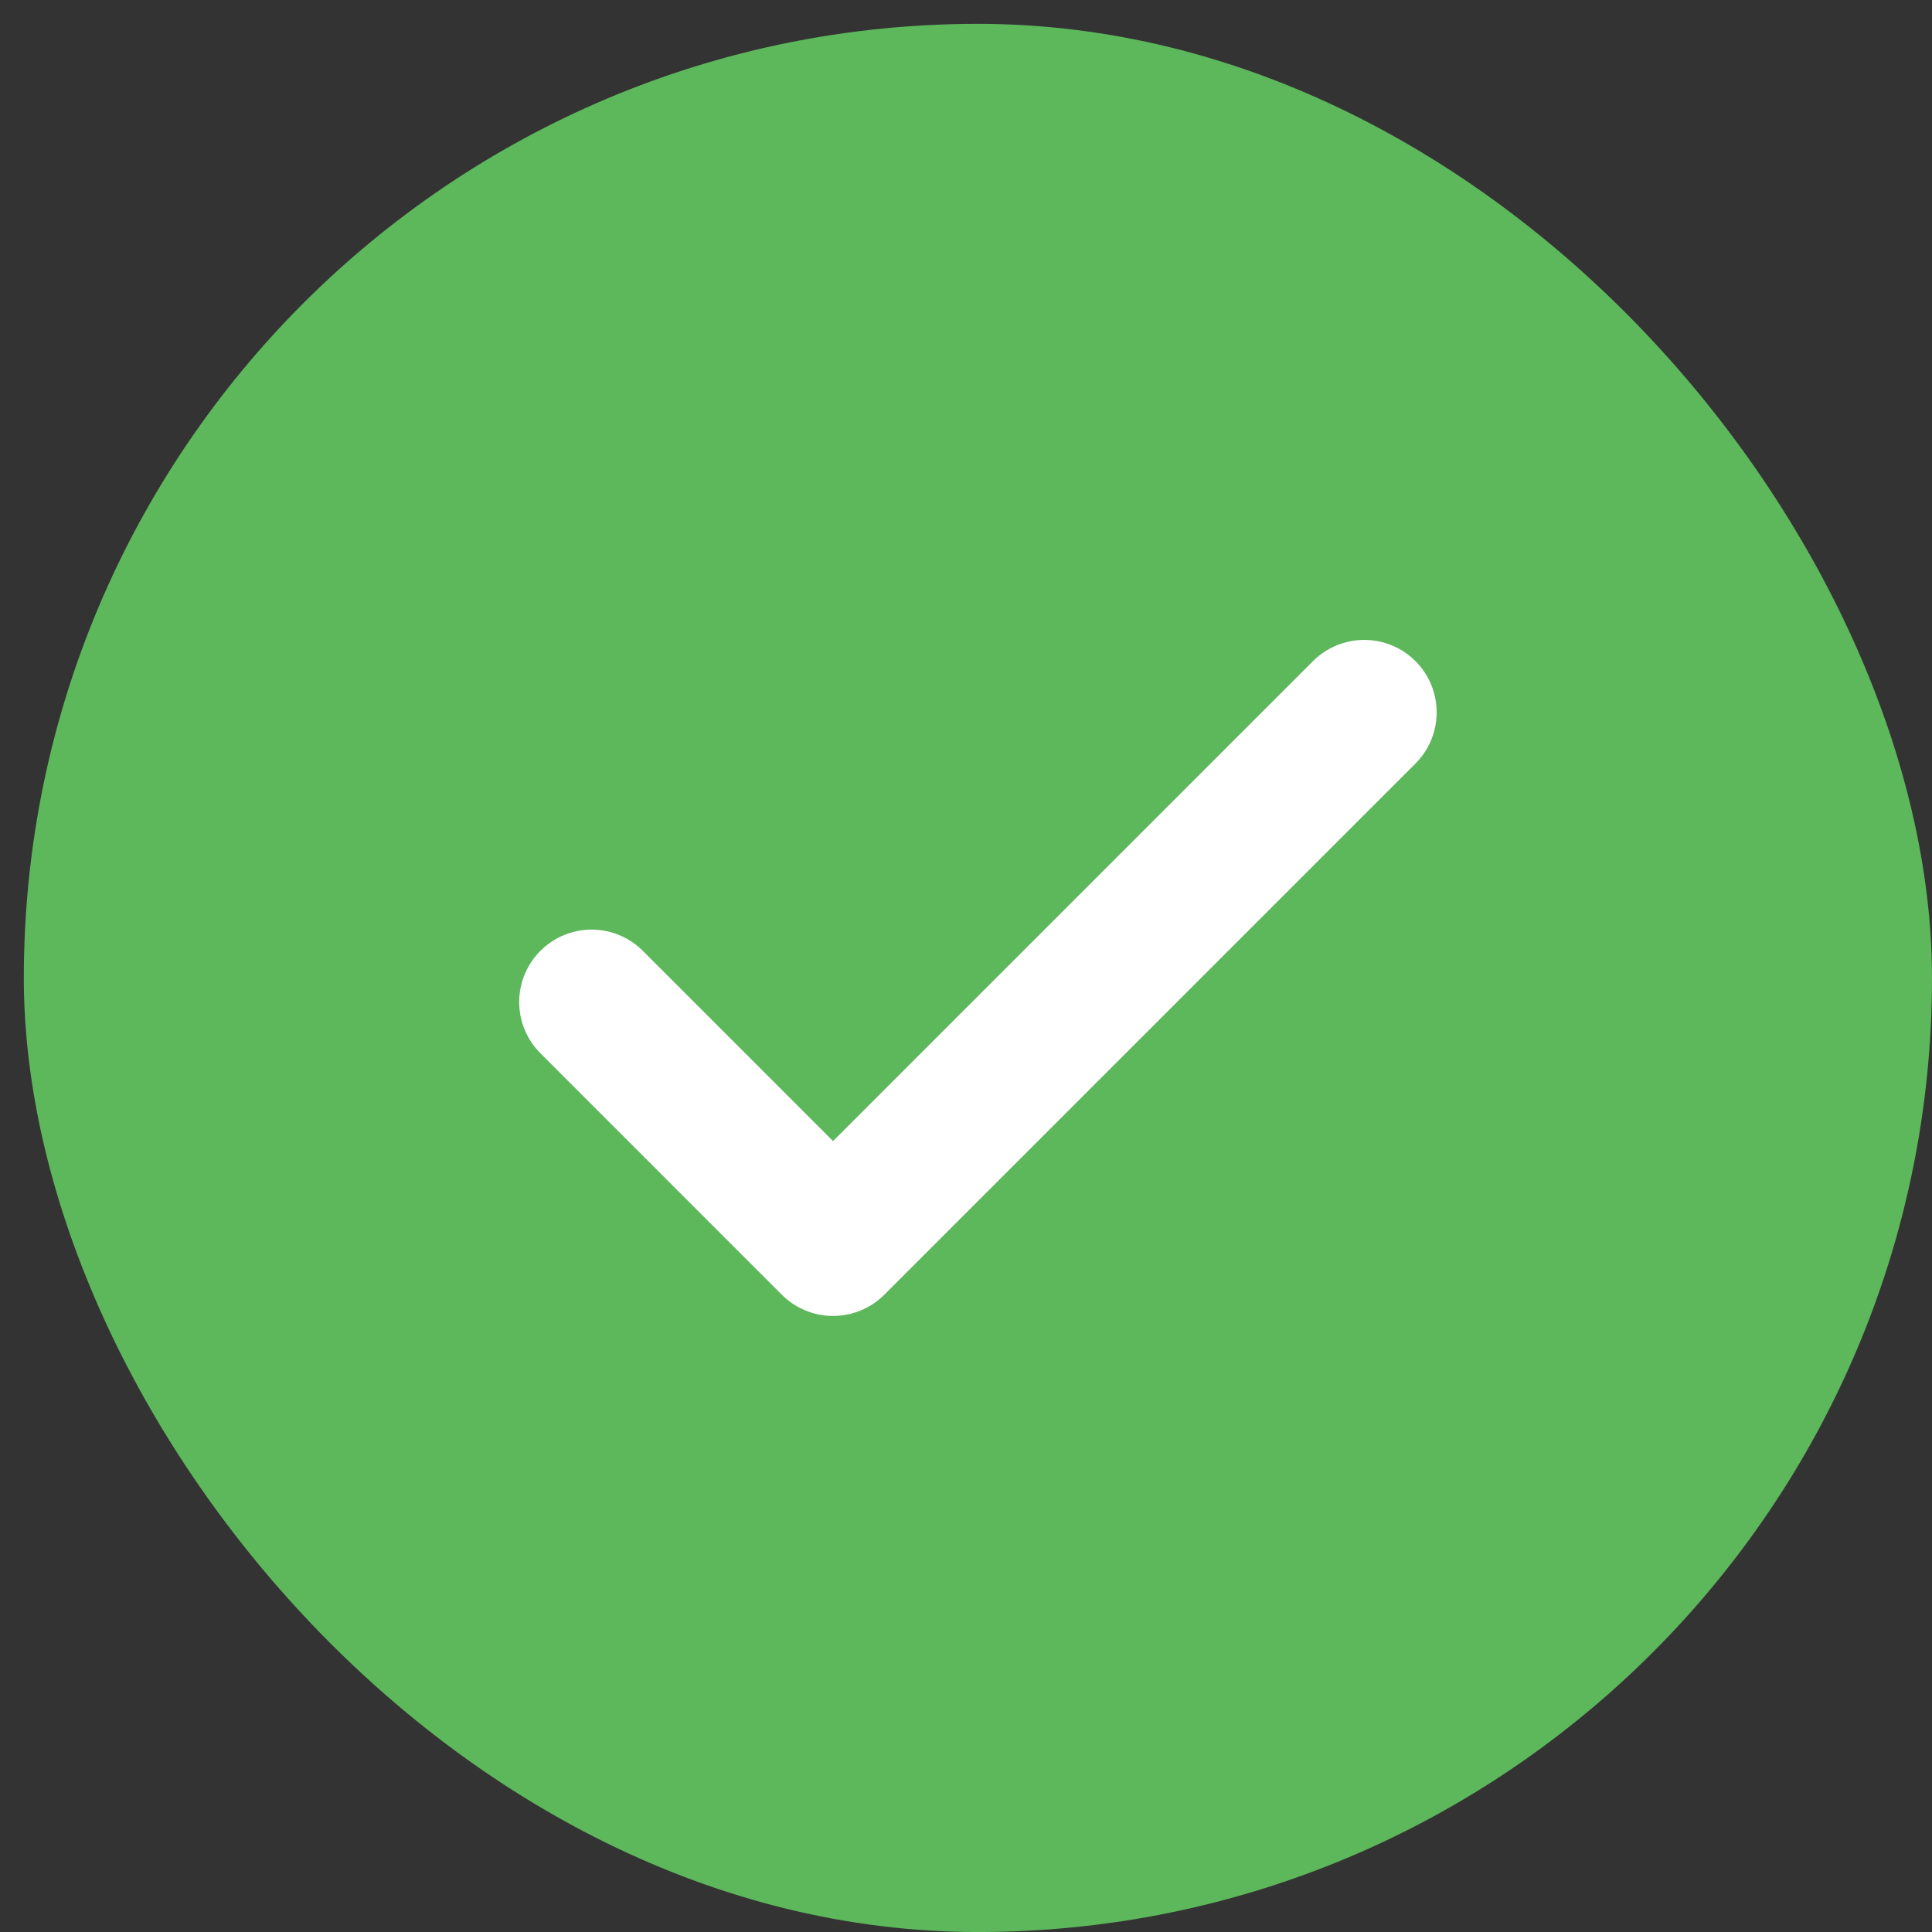 <svg width="64" height="64" viewBox="0 0 64 64" fill="none" xmlns="http://www.w3.org/2000/svg">
<rect x="0" y="0" width="64" height="64" fill="#333333" stroke="none"/>
<rect x="0.789" y="0.79" width="63.211" height="63.211" rx="31.605" fill="#5DB75B"/>
<path d="M45.192 23.597L27.596 41.193L19.598 33.194" stroke="white" stroke-width="4.799" stroke-linecap="round" stroke-linejoin="round"/>
</svg>
